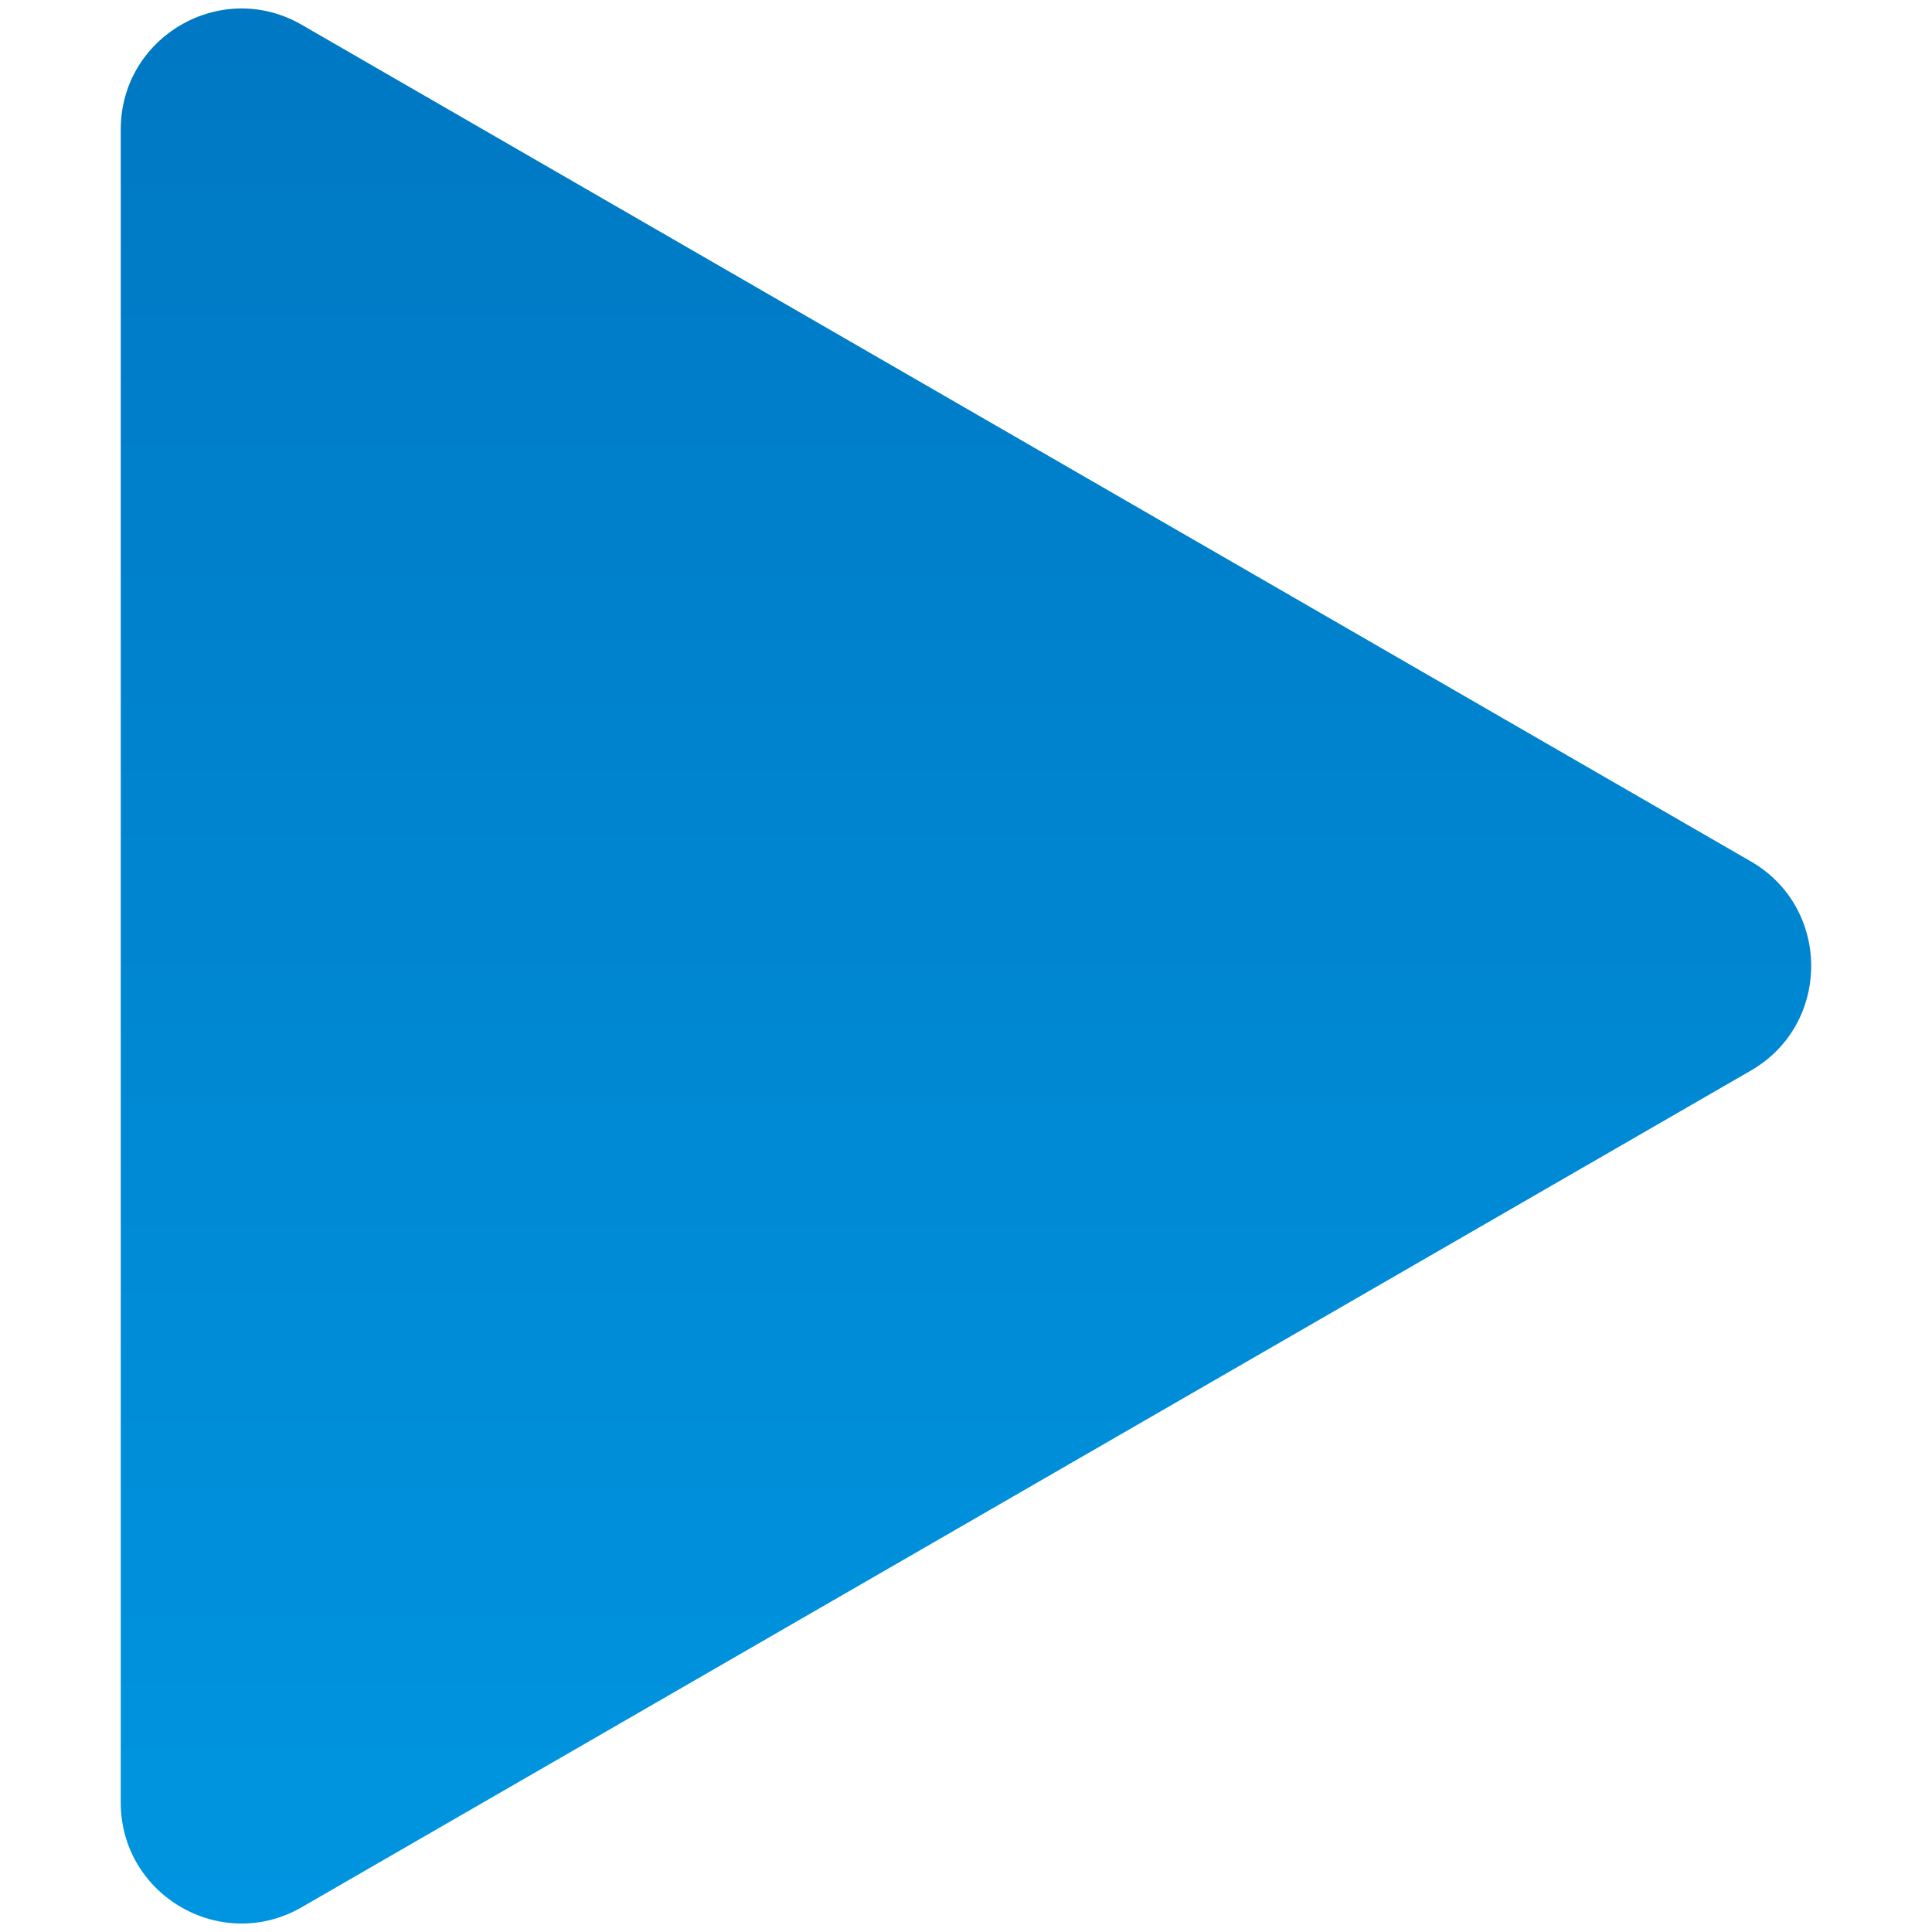 <svg width="8" height="8" viewBox="0 0 8 8" fill="none" xmlns="http://www.w3.org/2000/svg">
<path d="M7.25 3.567C7.583 3.759 7.583 4.241 7.25 4.433L1.25 7.897C0.917 8.09 0.5 7.849 0.5 7.464L0.5 0.536C0.5 0.151 0.917 -0.09 1.25 0.103L7.25 3.567Z" fill="url(#paint0_linear_252_10017)"/>
<defs>
<linearGradient id="paint0_linear_252_10017" x1="3" y1="-1" x2="3" y2="9" gradientUnits="userSpaceOnUse">
<stop stop-color="#0074BF"/>
<stop offset="1" stop-color="#0099E4"/>
</linearGradient>
</defs>
</svg>

